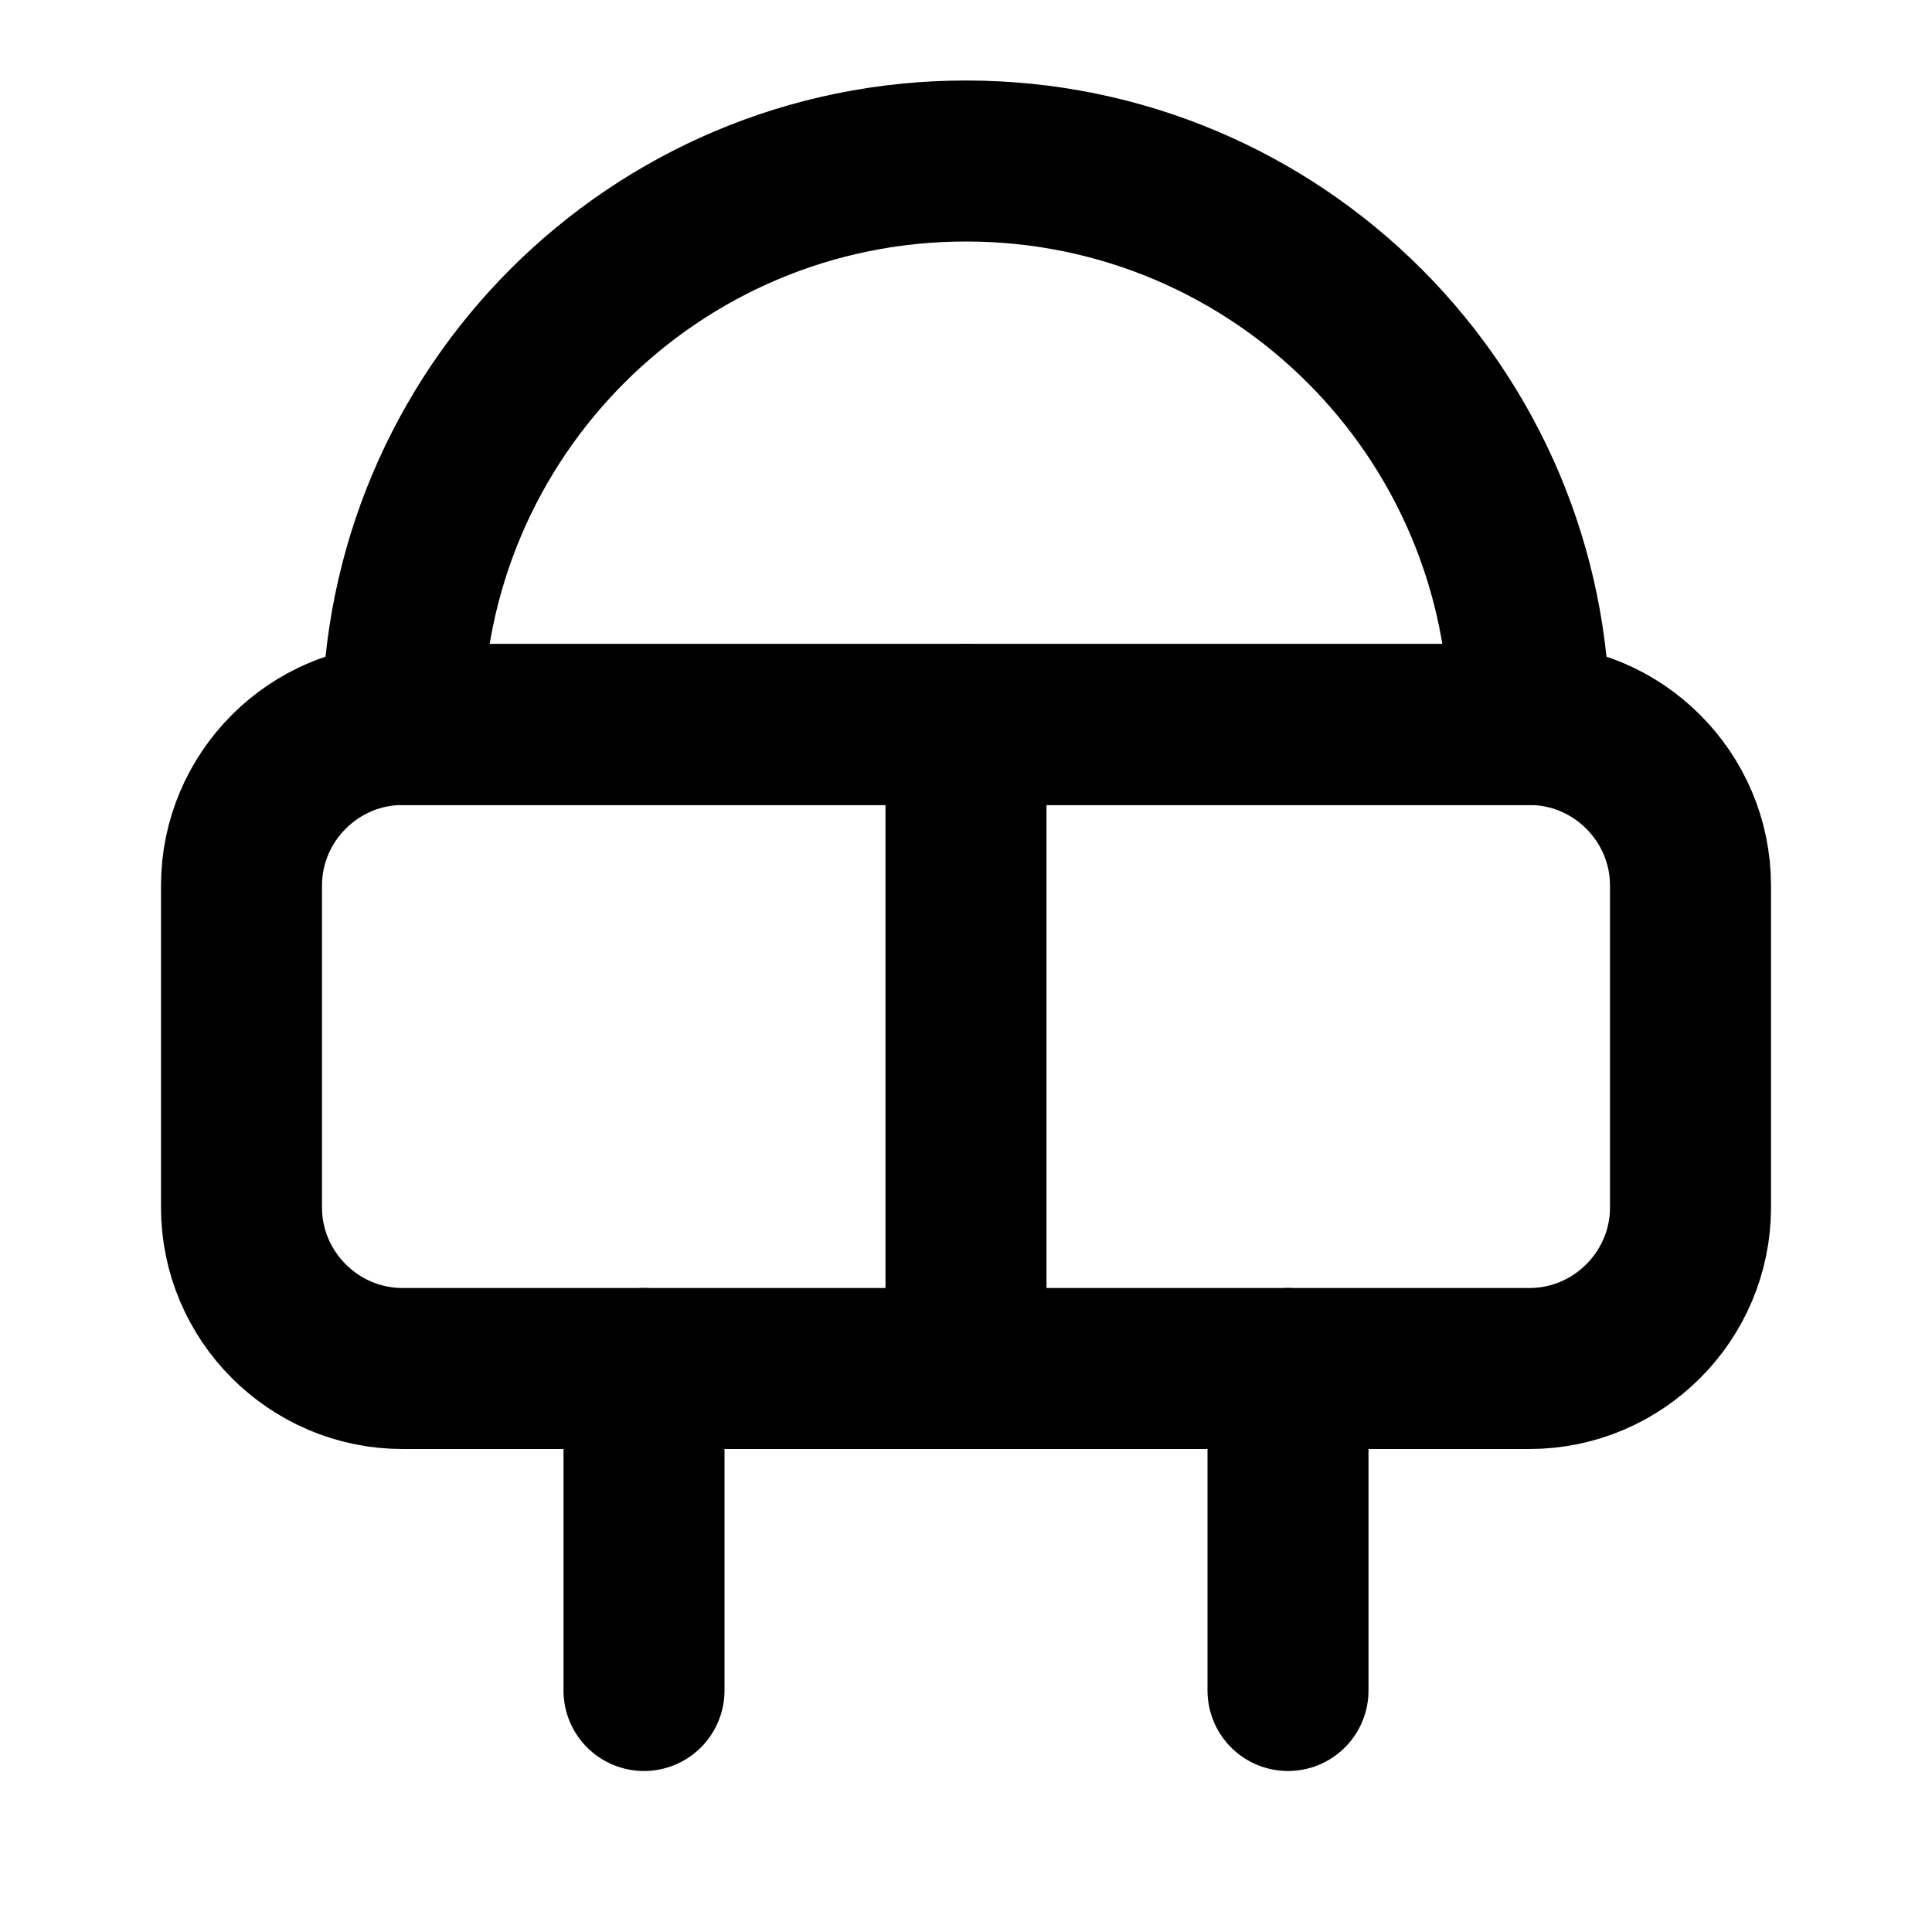 <?xml version="1.0" encoding="UTF-8"?>
<svg width="48" height="48" viewBox="0 0 24 24" fill="none" xmlns="http://www.w3.org/2000/svg">
    <path d="M12 2C8.13 2 5 5.13 5 9H19C19 5.13 15.87 2 12 2Z" stroke="currentColor" stroke-width="2" stroke-linecap="round" stroke-linejoin="round"/>
    <path d="M19 9H5C3.9 9 3 9.9 3 11V15C3 16.1 3.9 17 5 17H19C20.1 17 21 16.1 21 15V11C21 9.9 20.1 9 19 9Z" stroke="currentColor" stroke-width="2" stroke-linecap="round" stroke-linejoin="round"/>
    <path d="M8 17V21" stroke="currentColor" stroke-width="2" stroke-linecap="round" stroke-linejoin="round"/>
    <path d="M16 17V21" stroke="currentColor" stroke-width="2" stroke-linecap="round" stroke-linejoin="round"/>
    <path d="M12 9V17" stroke="currentColor" stroke-width="2" stroke-linecap="round" stroke-linejoin="round"/>
</svg> 
